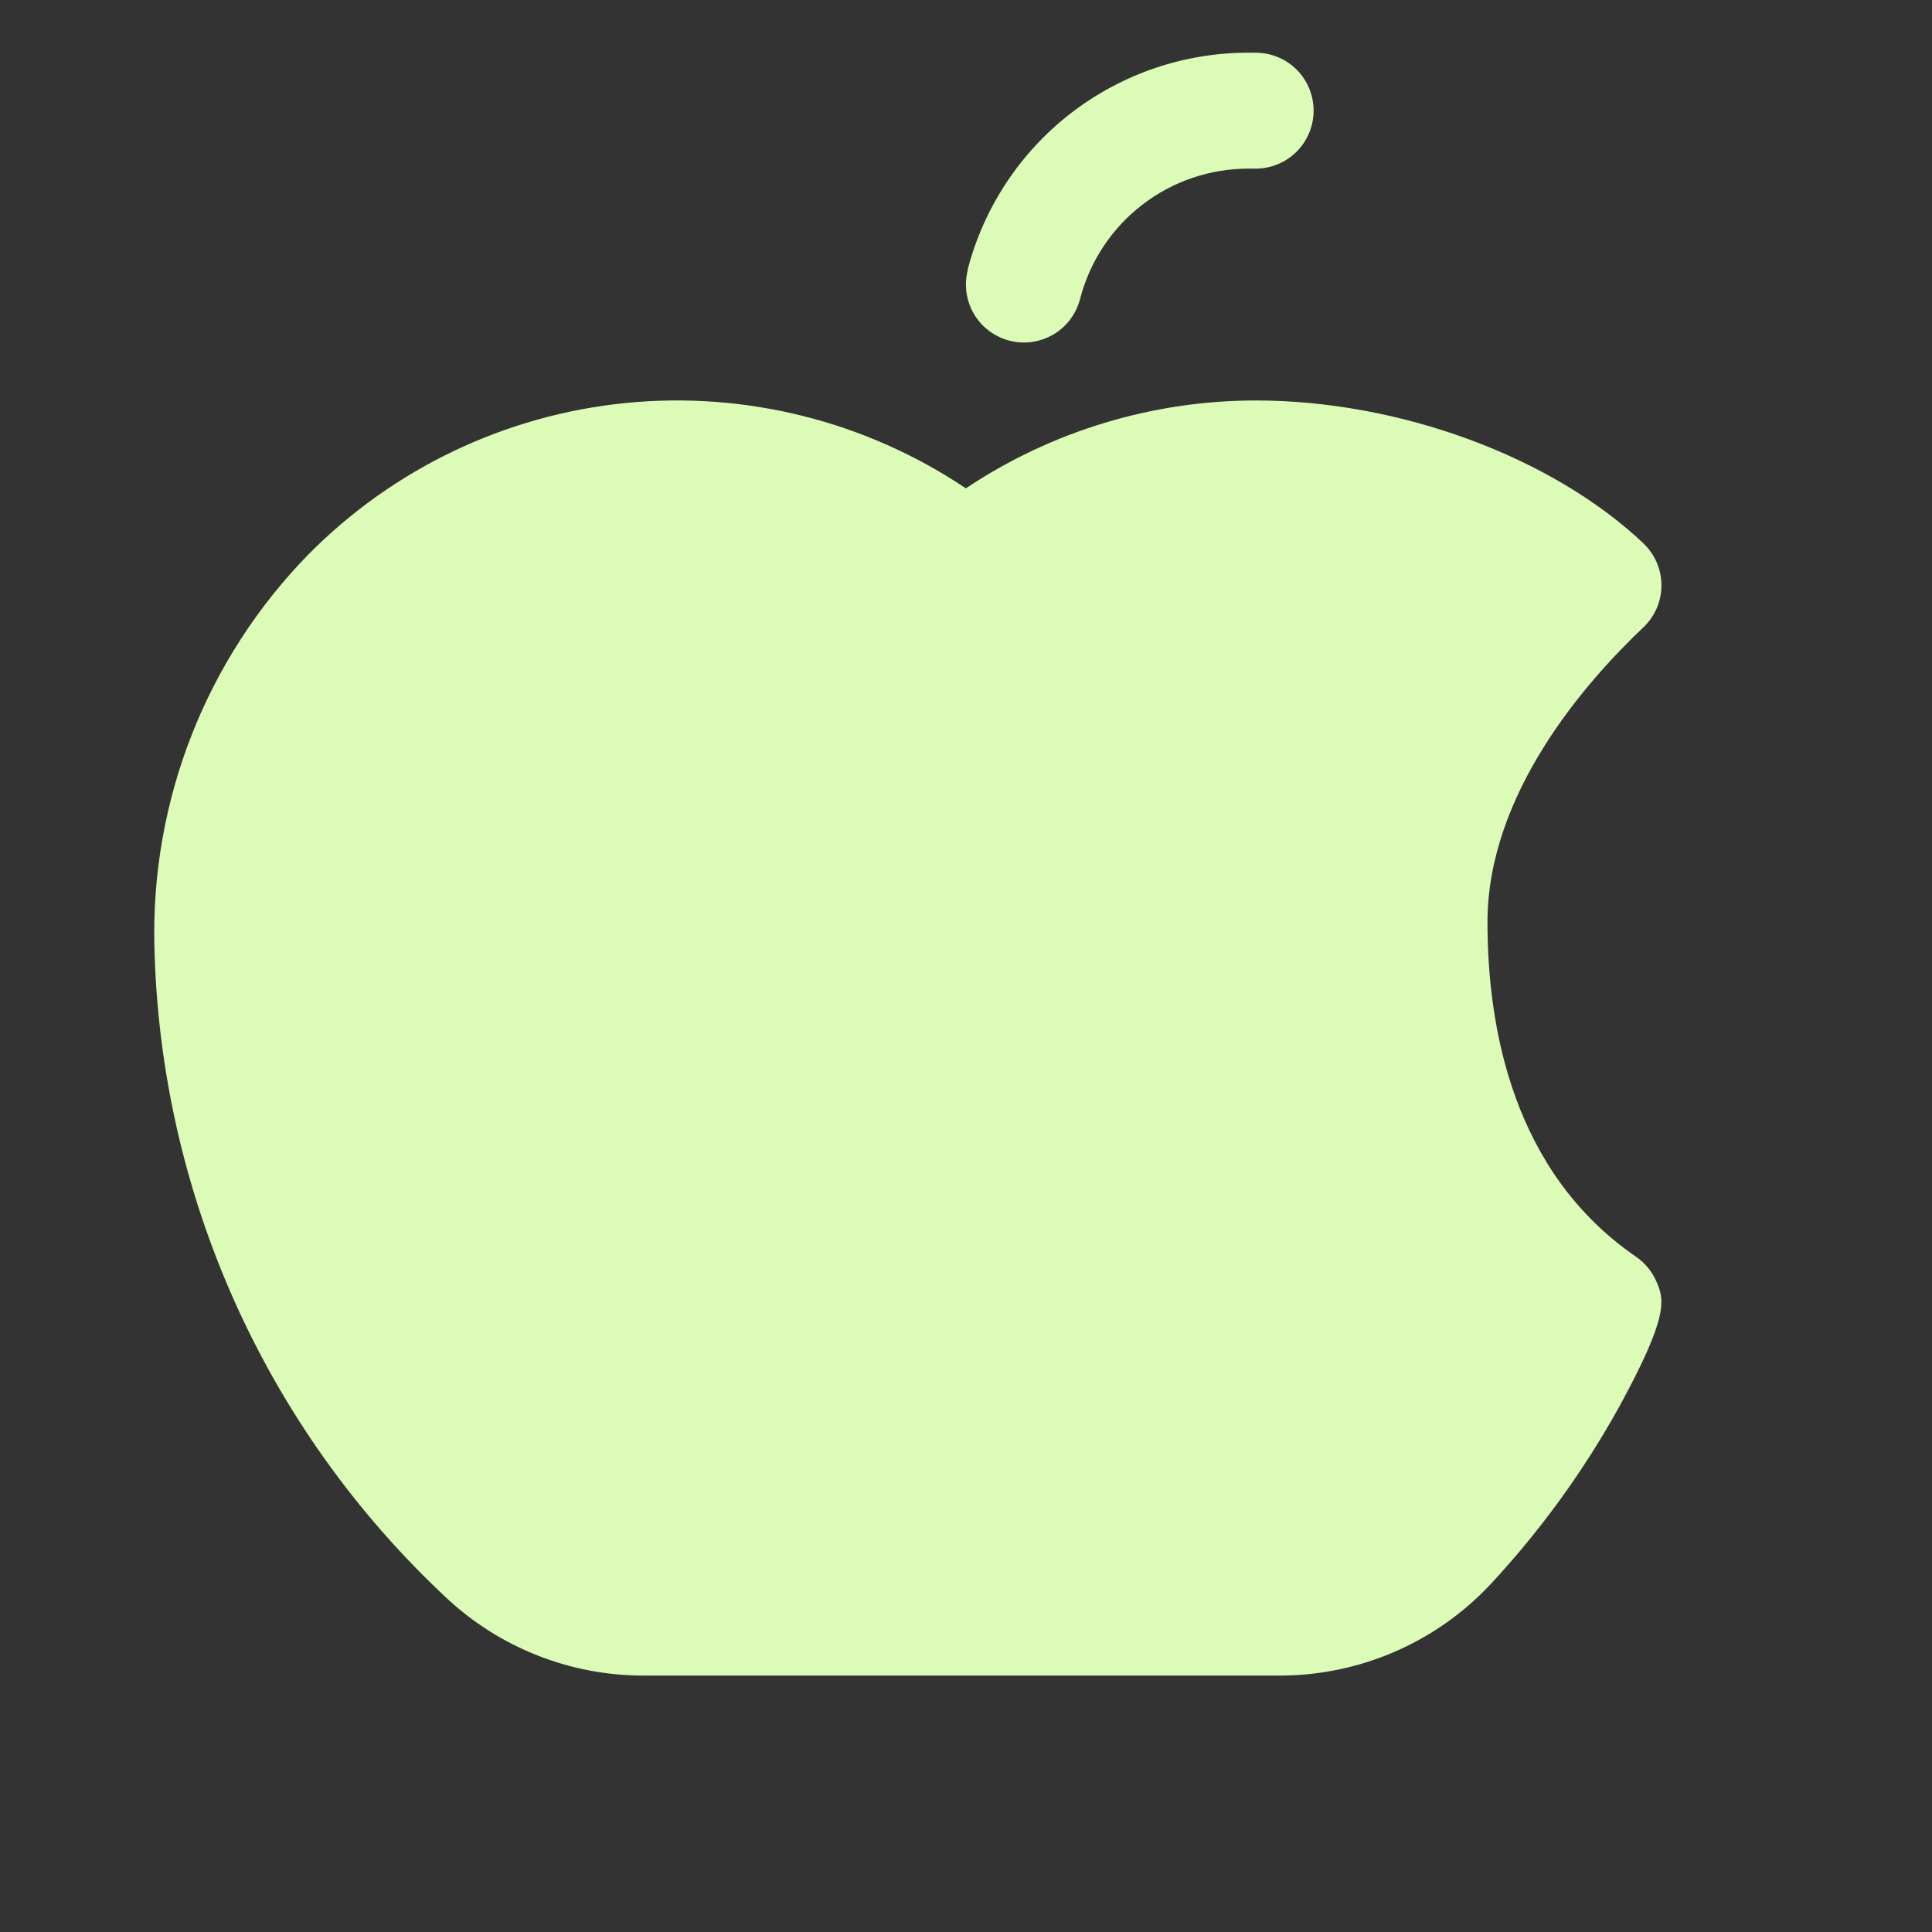 <svg width="25" height="25" viewBox="0 0 25 25" fill="none" xmlns="http://www.w3.org/2000/svg">
<rect x="0" y="0" width="25" height="25" fill="#333333" stroke="none"/>
<g clip-path="url(#clip0_552_22937)">
<path d="M12.52 3.494C12.728 2.689 13.198 1.975 13.856 1.466C14.514 0.957 15.323 0.681 16.155 0.682H16.248C16.447 0.682 16.638 0.761 16.779 0.901C16.919 1.042 16.998 1.233 16.998 1.432C16.998 1.631 16.919 1.821 16.779 1.962C16.638 2.103 16.447 2.182 16.248 2.182H16.155C15.656 2.182 15.171 2.347 14.777 2.653C14.382 2.958 14.101 3.386 13.976 3.869C13.926 4.062 13.802 4.227 13.631 4.328C13.459 4.429 13.255 4.458 13.062 4.408C12.869 4.358 12.704 4.234 12.603 4.063C12.502 3.891 12.473 3.687 12.523 3.494H12.52ZM21.433 16.581C21.377 16.452 21.286 16.342 21.17 16.262C19.579 15.169 19.248 13.304 19.248 11.932C19.248 10.275 20.511 8.832 21.264 8.119C21.338 8.049 21.397 7.964 21.438 7.871C21.478 7.777 21.499 7.676 21.499 7.574C21.499 7.472 21.478 7.371 21.438 7.278C21.397 7.184 21.338 7.1 21.264 7.029C20.075 5.907 18.107 5.182 16.248 5.182C14.914 5.183 13.609 5.578 12.498 6.319C11.203 5.45 9.645 5.06 8.093 5.215C6.541 5.371 5.092 6.062 3.994 7.171C3.338 7.841 2.824 8.636 2.481 9.508C2.138 10.381 1.974 11.313 1.998 12.25C2.035 13.832 2.387 15.391 3.033 16.835C3.679 18.28 4.607 19.581 5.762 20.663C6.457 21.32 7.378 21.684 8.335 21.682H16.555C17.067 21.683 17.573 21.578 18.042 21.376C18.512 21.173 18.935 20.876 19.285 20.503C19.934 19.805 20.495 19.031 20.956 18.197C21.614 16.994 21.529 16.807 21.433 16.581Z" fill="#DBFBB7"/>
</g>
<defs>
<clipPath id="clip0_552_22937">
<rect width="24" height="24" fill="white" transform="translate(0.5 0.682)"/>
</clipPath>
</defs>
</svg>
